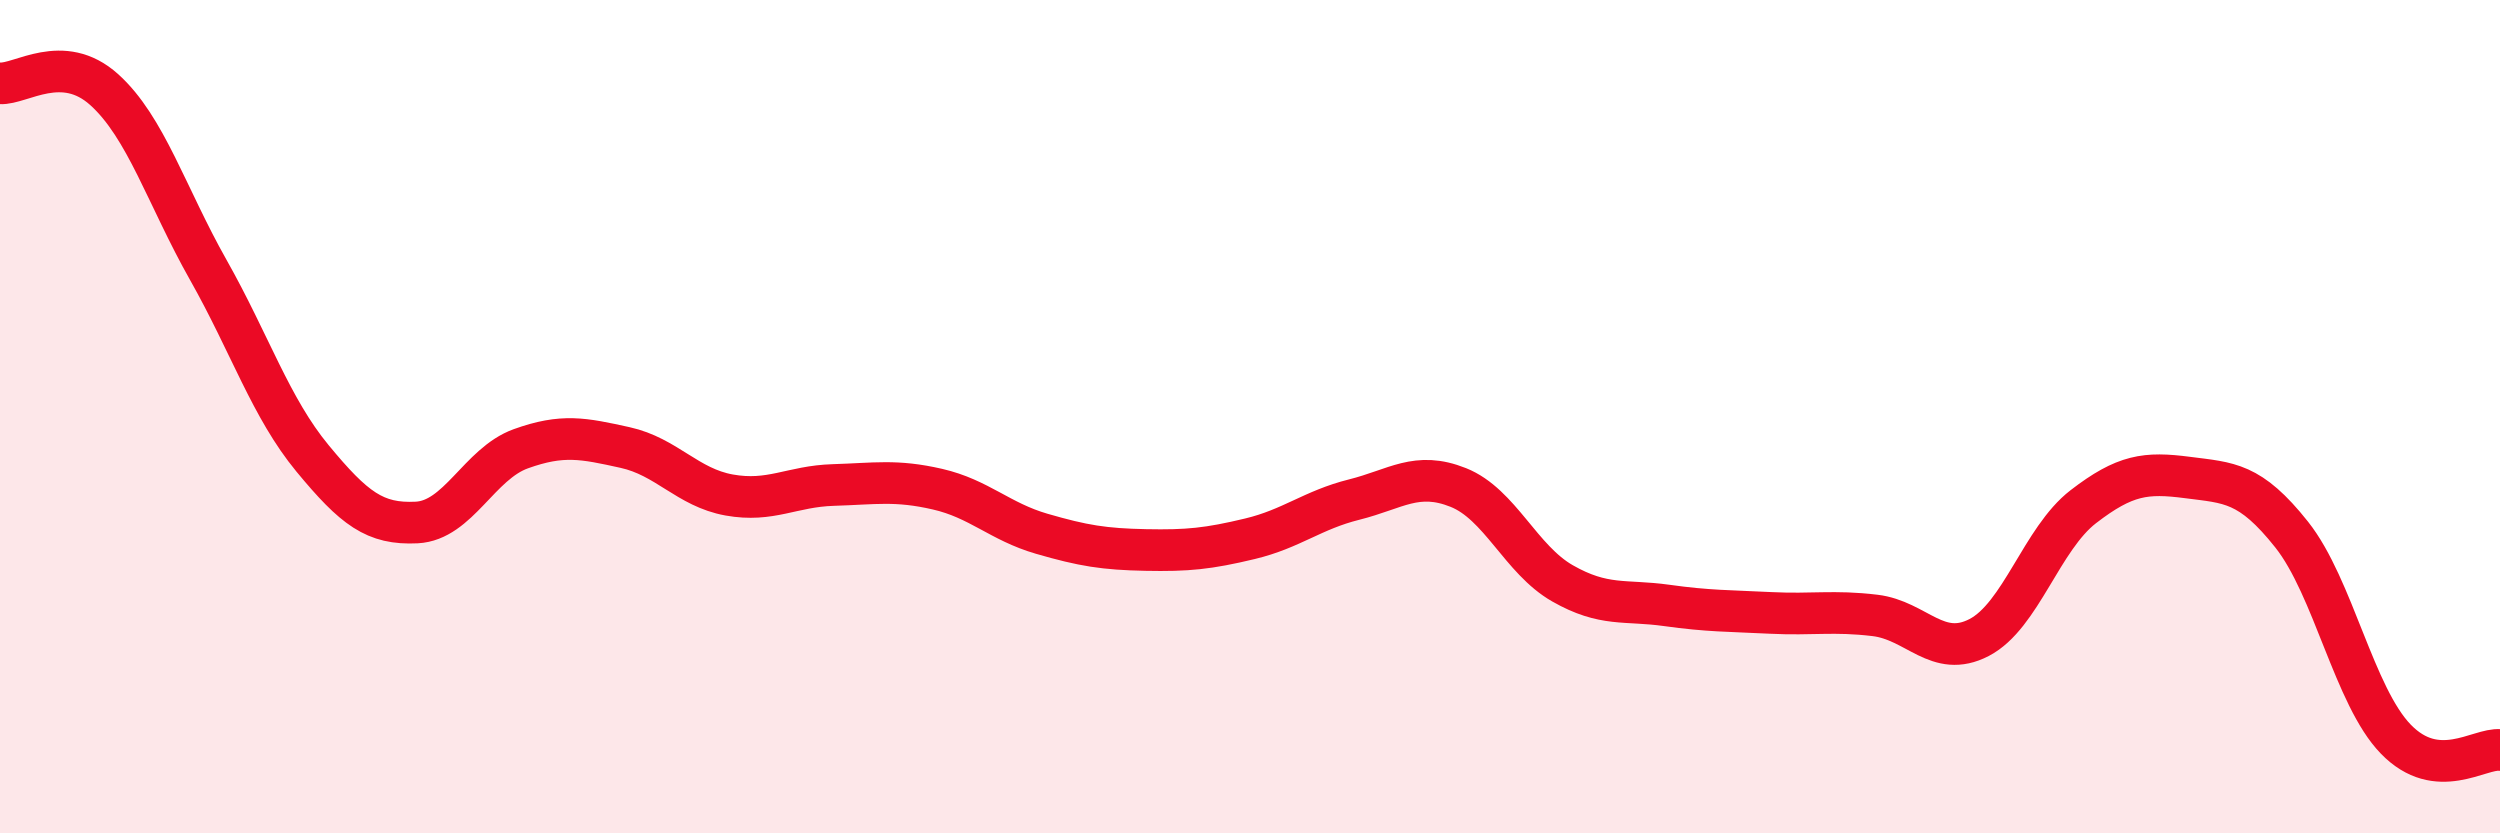 
    <svg width="60" height="20" viewBox="0 0 60 20" xmlns="http://www.w3.org/2000/svg">
      <path
        d="M 0,2 C 0.5,2.03 1.5,1.25 2.5,2.15 C 3.5,3.05 4,4.71 5,6.48 C 6,8.25 6.5,9.79 7.5,11 C 8.5,12.21 9,12.59 10,12.54 C 11,12.49 11.5,11.13 12.5,10.77 C 13.5,10.41 14,10.52 15,10.74 C 16,10.96 16.5,11.7 17.5,11.88 C 18.5,12.06 19,11.67 20,11.64 C 21,11.61 21.5,11.51 22.5,11.74 C 23.5,11.97 24,12.52 25,12.81 C 26,13.1 26.5,13.18 27.5,13.2 C 28.5,13.22 29,13.17 30,12.93 C 31,12.69 31.5,12.24 32.5,11.99 C 33.5,11.74 34,11.3 35,11.7 C 36,12.1 36.5,13.43 37.5,14 C 38.5,14.57 39,14.39 40,14.53 C 41,14.67 41.5,14.66 42.5,14.71 C 43.5,14.76 44,14.65 45,14.77 C 46,14.89 46.5,15.82 47.5,15.3 C 48.5,14.78 49,12.93 50,12.16 C 51,11.39 51.5,11.33 52.5,11.46 C 53.5,11.59 54,11.57 55,12.83 C 56,14.09 56.5,16.71 57.5,17.74 C 58.5,18.77 59.5,17.95 60,18L60 20L0 20Z"
        fill="#EB0A25"
        opacity="0.1"
        stroke-linecap="round"
        stroke-linejoin="round"
      />
      <path
        d="M 0,2 C 0.5,2.03 1.5,1.25 2.5,2.15 C 3.5,3.05 4,4.71 5,6.48 C 6,8.25 6.5,9.79 7.5,11 C 8.5,12.21 9,12.59 10,12.54 C 11,12.49 11.5,11.13 12.5,10.77 C 13.5,10.41 14,10.52 15,10.74 C 16,10.96 16.5,11.7 17.5,11.88 C 18.5,12.06 19,11.67 20,11.64 C 21,11.61 21.5,11.51 22.5,11.74 C 23.5,11.97 24,12.52 25,12.81 C 26,13.1 26.5,13.18 27.5,13.2 C 28.5,13.22 29,13.17 30,12.93 C 31,12.69 31.5,12.24 32.5,11.99 C 33.5,11.74 34,11.3 35,11.7 C 36,12.1 36.5,13.43 37.5,14 C 38.5,14.57 39,14.39 40,14.53 C 41,14.67 41.5,14.66 42.5,14.71 C 43.5,14.76 44,14.65 45,14.77 C 46,14.89 46.5,15.82 47.5,15.3 C 48.5,14.78 49,12.93 50,12.16 C 51,11.39 51.5,11.33 52.5,11.46 C 53.5,11.59 54,11.57 55,12.83 C 56,14.09 56.5,16.71 57.5,17.74 C 58.5,18.77 59.5,17.95 60,18"
        stroke="#EB0A25"
        stroke-width="1"
        fill="none"
        stroke-linecap="round"
        stroke-linejoin="round"
      />
    </svg>
  